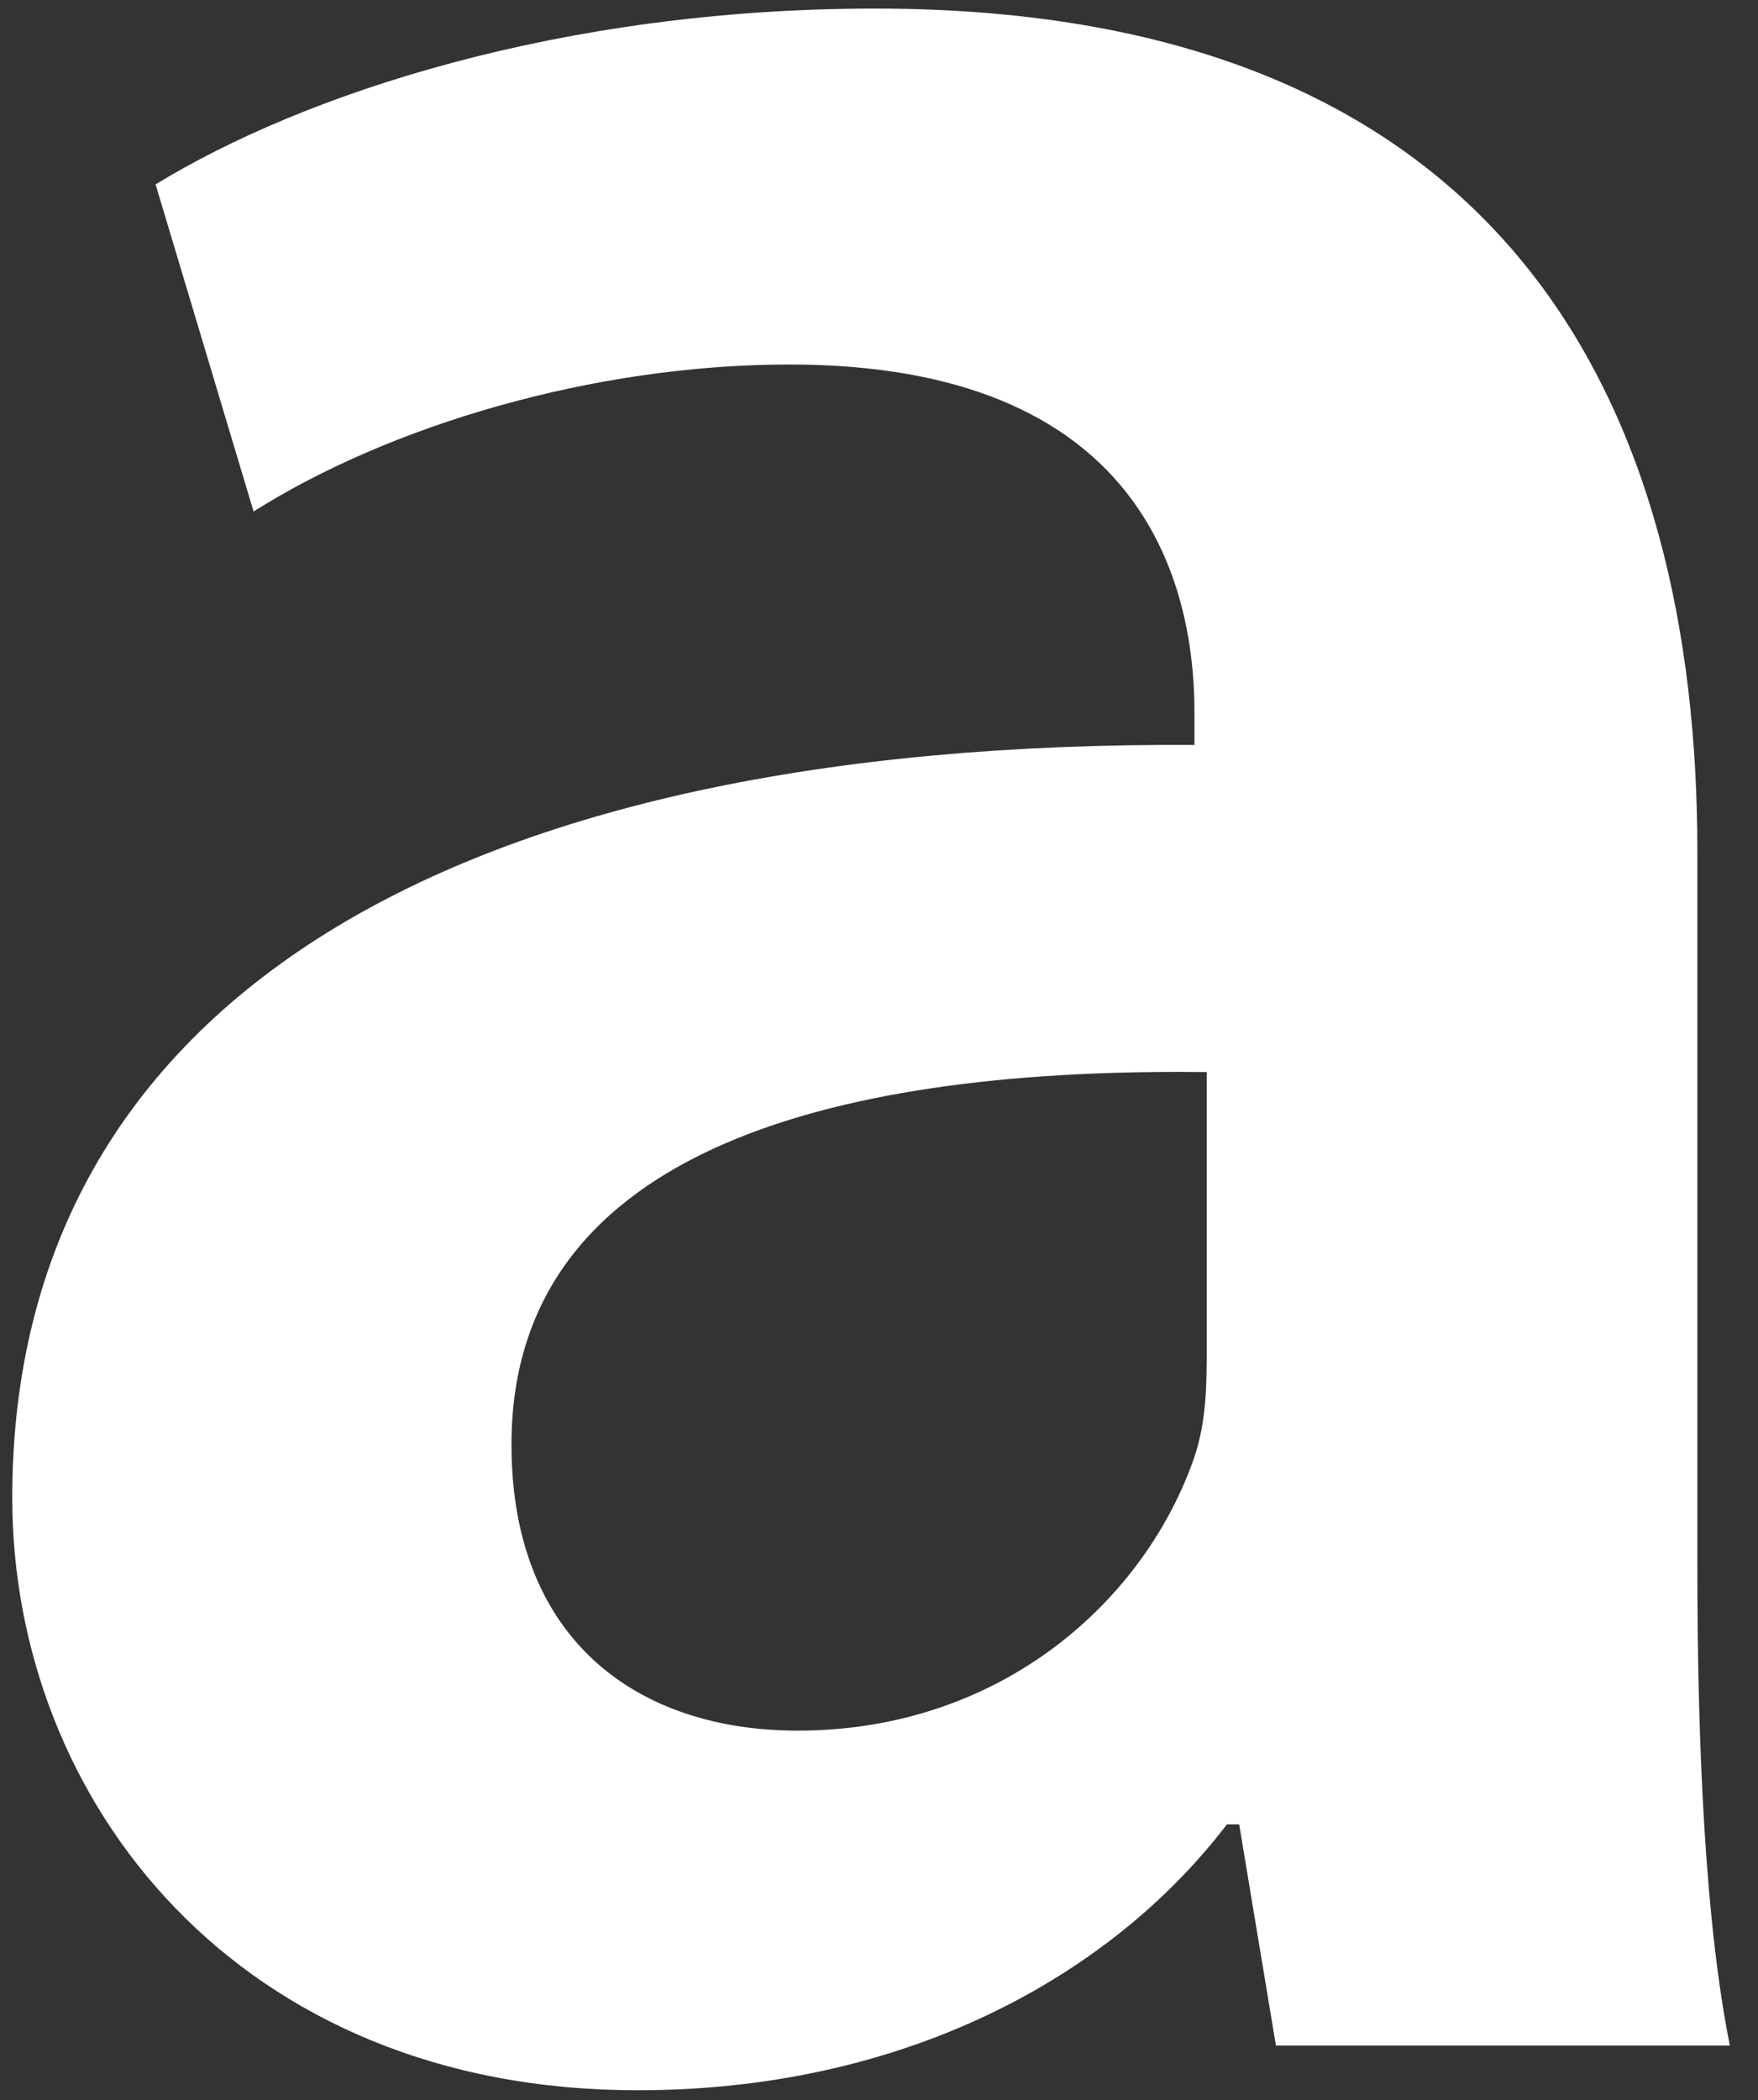 <?xml version="1.0" encoding="utf-8"?>
<!-- Generator: Adobe Illustrator 26.0.1, SVG Export Plug-In . SVG Version: 6.00 Build 0)  -->
<svg version="1.1" id="Layer_1" xmlns="http://www.w3.org/2000/svg" xmlns:xlink="http://www.w3.org/1999/xlink" x="0px" y="0px"
	 viewBox="0 0 287 342.8" style="enable-background:new 0 0 287 342.8;" xml:space="preserve">
<rect x="0" y="0" width="287" height="342.8" fill="#333333" stroke="none"/>
<style type="text/css">
	.Arched_x0020_Green{fill:url(#SVGID_1_);stroke:#FFFFFF;stroke-width:0.25;stroke-miterlimit:1;}
	.st0{fill:#FFFFFF;}
	.st1{fill:none;}
</style>
<linearGradient id="SVGID_1_" gradientUnits="userSpaceOnUse" x1="-265.13" y1="569.608" x2="-264.423" y2="568.901">
	<stop  offset="0" style="stop-color:#1CA238"/>
	<stop  offset="0.983" style="stop-color:#273A20"/>
</linearGradient>
<path class="st0" d="M277.1,255.8c0,29.4,1.3,58.1,5.3,78.1h-74.1l-6-36.1h-2c-19.4,25.4-53.4,43.4-96.1,43.4
	C38.8,341.3,2,293.9,2,244.5C2,163,74.8,120.9,195,121.6v-5.3c0-21.4-8.7-56.8-66.1-56.8c-32.1,0-65.4,10-87.5,24l-16-53.4
	c24-14.7,66.1-28.7,117.5-28.7c104.2,0,134.2,66.1,134.2,137.5V255.8z M197,175c-58.1-0.7-113.5,11.4-113.5,60.8
	c0,32,20.7,46.7,46.7,46.7c33.4,0,56.8-21.4,64.8-44.7c2-6,2-12,2-18V175z"/>
<rect x="5.7" y="4.5" class="st1" width="643.6" height="333.7"/>
</svg>
